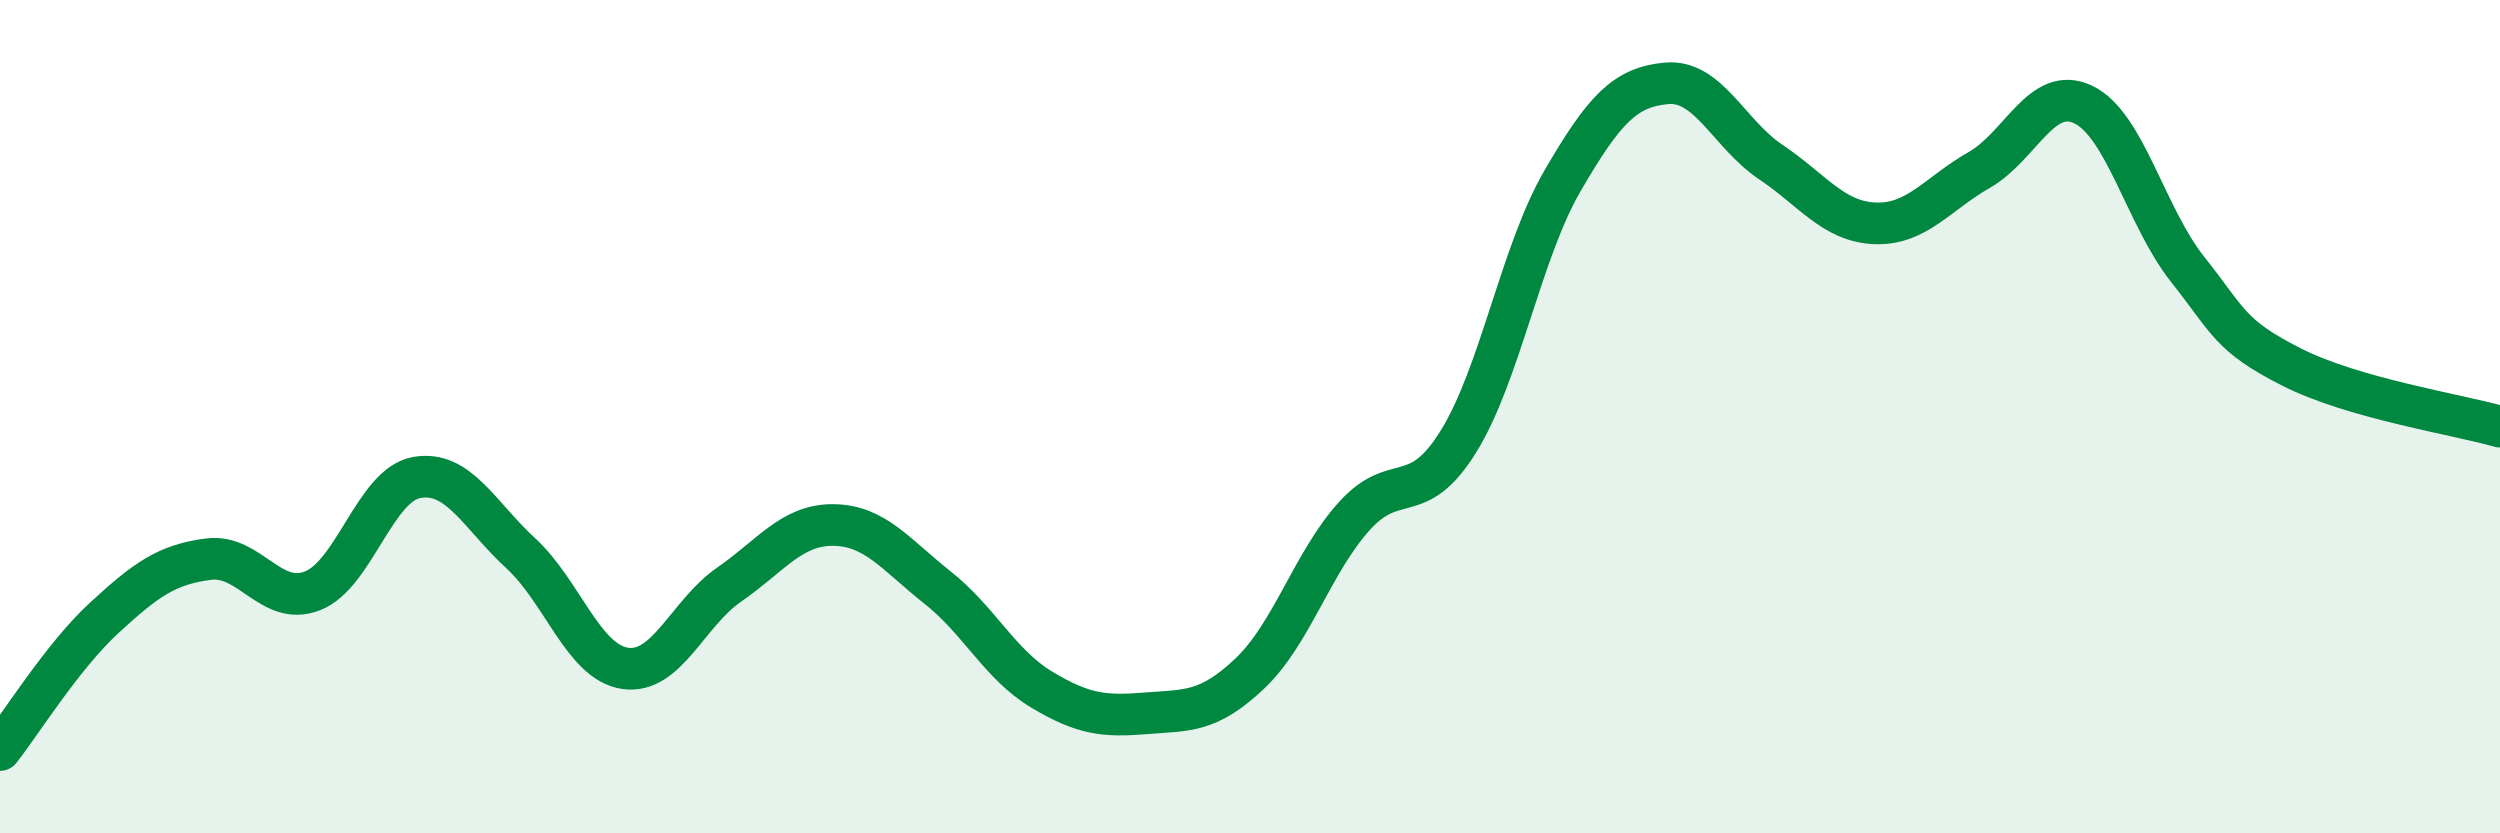 
    <svg width="60" height="20" viewBox="0 0 60 20" xmlns="http://www.w3.org/2000/svg">
      <path
        d="M 0,18 C 0.5,17.37 1.5,15.75 2.5,14.83 C 3.5,13.91 4,13.55 5,13.42 C 6,13.29 6.5,14.57 7.5,14.18 C 8.5,13.79 9,11.64 10,11.46 C 11,11.28 11.5,12.36 12.5,13.28 C 13.5,14.2 14,15.89 15,16.04 C 16,16.19 16.5,14.72 17.5,14.03 C 18.5,13.34 19,12.59 20,12.6 C 21,12.61 21.5,13.31 22.5,14.1 C 23.5,14.89 24,15.95 25,16.55 C 26,17.15 26.5,17.2 27.5,17.12 C 28.5,17.04 29,17.11 30,16.16 C 31,15.21 31.5,13.5 32.5,12.39 C 33.5,11.28 34,12.21 35,10.6 C 36,8.99 36.5,6.06 37.5,4.34 C 38.5,2.62 39,2.09 40,2 C 41,1.91 41.5,3.22 42.5,3.89 C 43.5,4.56 44,5.32 45,5.36 C 46,5.4 46.5,4.65 47.5,4.08 C 48.5,3.51 49,2.03 50,2.51 C 51,2.99 51.5,5.2 52.5,6.46 C 53.5,7.72 53.5,8.05 55,8.81 C 56.5,9.57 59,9.95 60,10.24L60 20L0 20Z"
        fill="#008740"
        opacity="0.1"
        stroke-linecap="round"
        stroke-linejoin="round"
      />
      <path
        d="M 0,18 C 0.5,17.37 1.5,15.75 2.5,14.83 C 3.5,13.91 4,13.55 5,13.42 C 6,13.29 6.5,14.57 7.5,14.18 C 8.5,13.79 9,11.64 10,11.46 C 11,11.28 11.5,12.36 12.5,13.28 C 13.5,14.2 14,15.89 15,16.04 C 16,16.19 16.5,14.72 17.5,14.03 C 18.5,13.34 19,12.59 20,12.6 C 21,12.61 21.5,13.31 22.5,14.1 C 23.5,14.89 24,15.95 25,16.55 C 26,17.15 26.5,17.2 27.5,17.12 C 28.5,17.04 29,17.11 30,16.16 C 31,15.21 31.5,13.5 32.5,12.39 C 33.5,11.28 34,12.21 35,10.6 C 36,8.99 36.5,6.06 37.5,4.34 C 38.5,2.62 39,2.09 40,2 C 41,1.91 41.5,3.22 42.5,3.89 C 43.5,4.56 44,5.32 45,5.36 C 46,5.4 46.5,4.65 47.5,4.08 C 48.5,3.51 49,2.03 50,2.51 C 51,2.99 51.5,5.2 52.5,6.46 C 53.5,7.72 53.5,8.05 55,8.81 C 56.5,9.57 59,9.95 60,10.24"
        stroke="#008740"
        stroke-width="1"
        fill="none"
        stroke-linecap="round"
        stroke-linejoin="round"
      />
    </svg>
  